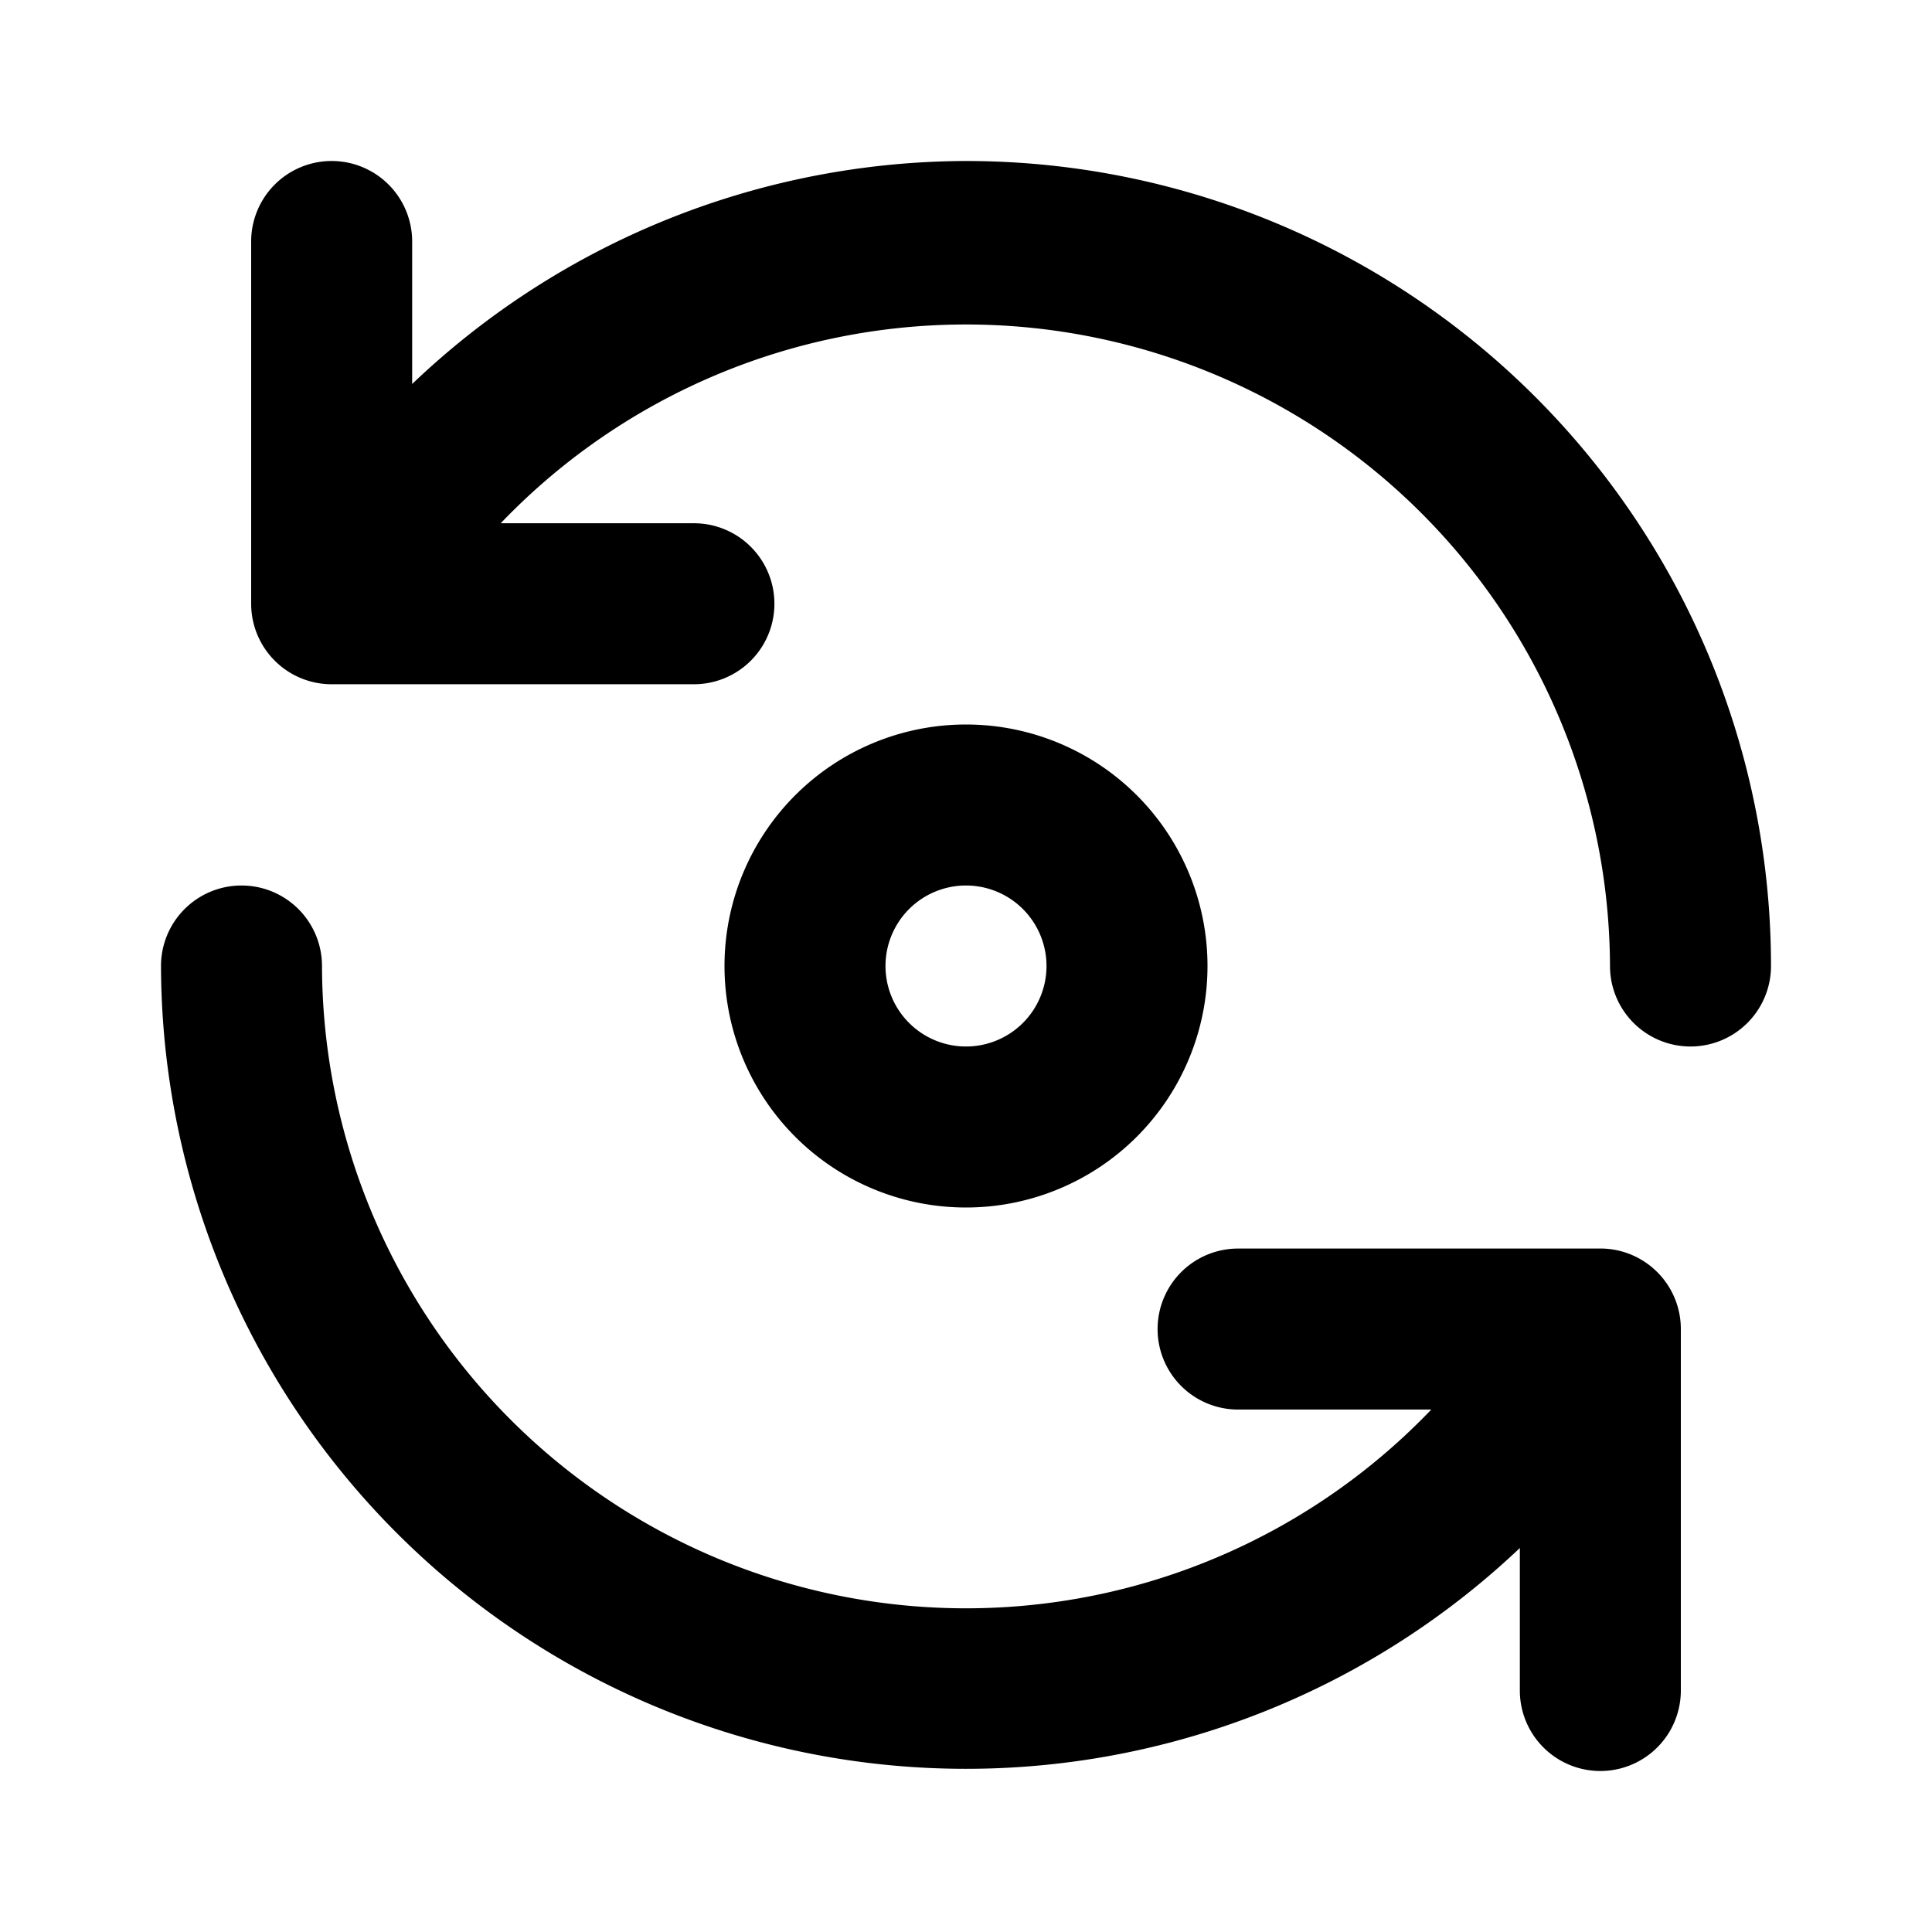 <svg xmlns="http://www.w3.org/2000/svg" viewBox="0 0 24 24"><path d="M19.91 15.51h-4.53a1 1 0 000 2h2.4A8 8 0 014 12a1 1 0 00-2 0 10 10 0 0016.88 7.23V21a1 1 0 002 0v-4.5a1 1 0 00-.97-.99zM15 12a3 3 0 10-3 3 3 3 0 003-3zm-4 0a1 1 0 111 1 1 1 0 01-1-1zm1-10a10 10 0 00-6.88 2.77V3a1 1 0 00-2 0v4.5a1 1 0 001 1h4.5a1 1 0 000-2h-2.4A8 8 0 0120 12a1 1 0 002 0A10 10 0 0012 2z"/></svg>